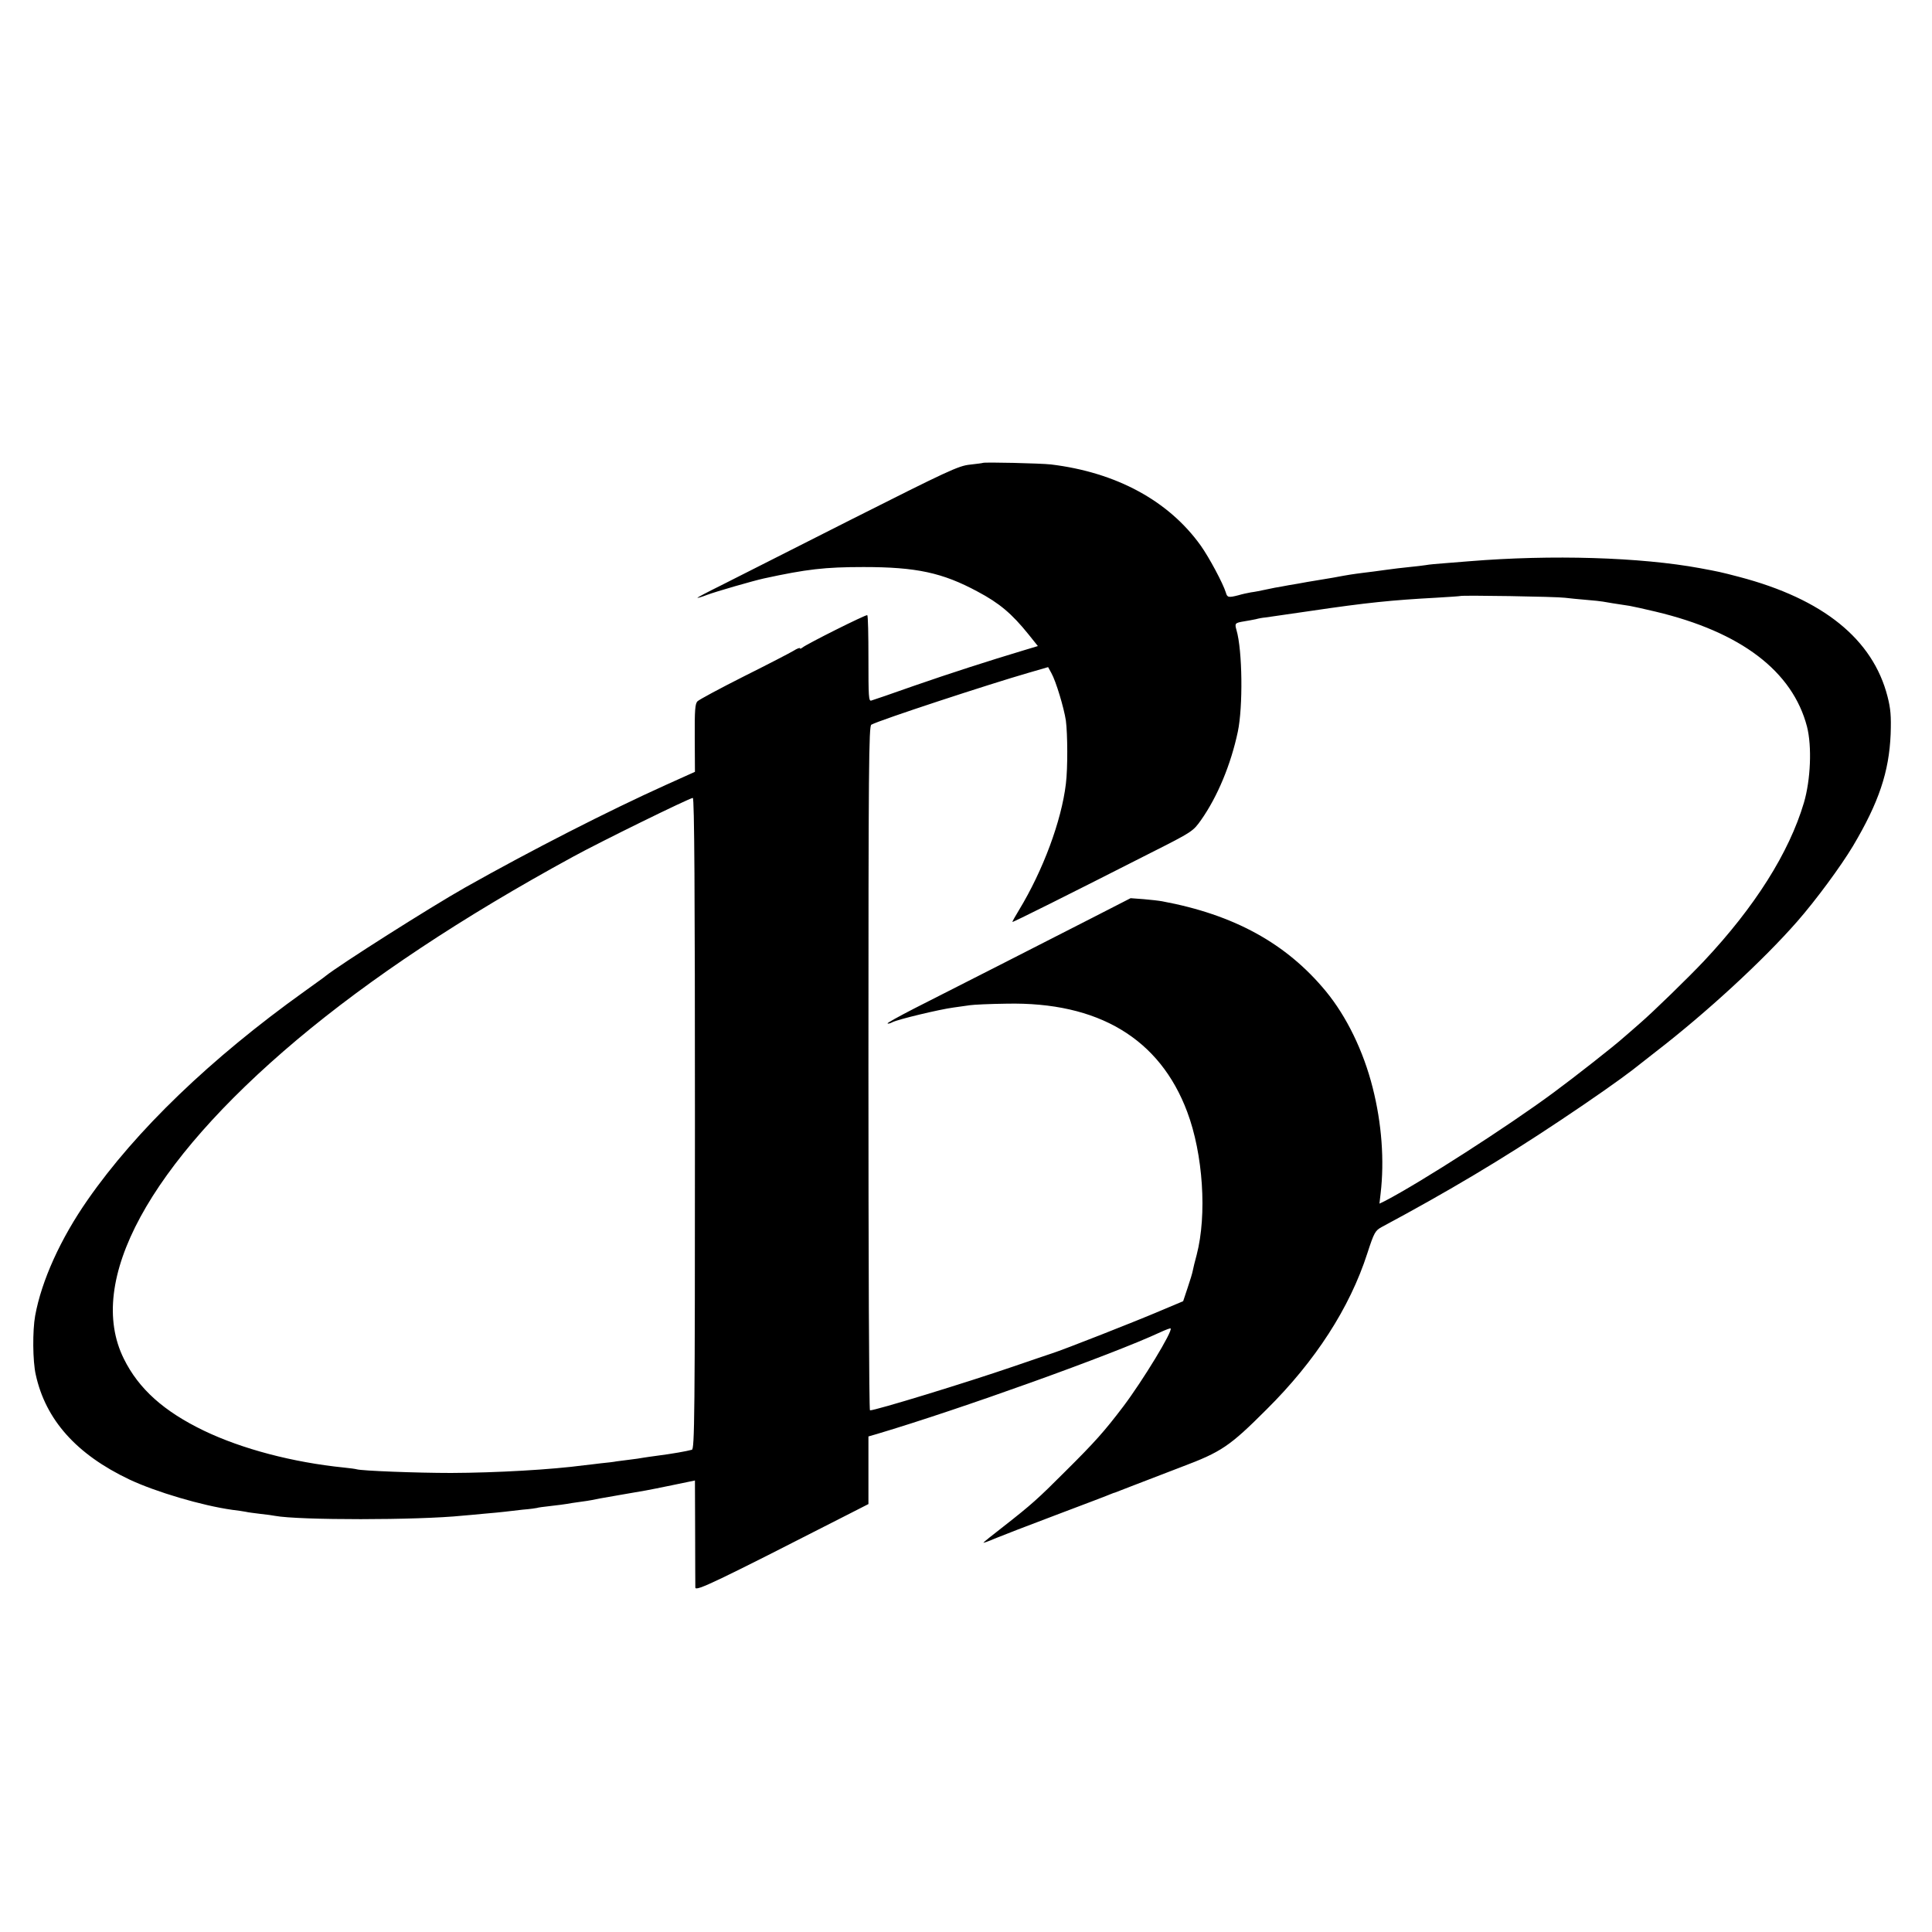 <?xml version="1.0" standalone="no"?>
<!DOCTYPE svg PUBLIC "-//W3C//DTD SVG 20010904//EN"
 "http://www.w3.org/TR/2001/REC-SVG-20010904/DTD/svg10.dtd">
<svg version="1.0" xmlns="http://www.w3.org/2000/svg"
 width="1000pt" height="1000pt" viewBox="0 0 1000 1000"
 preserveAspectRatio="xMidYMid meet">
<g transform="translate(0,1000) scale(0.1,-0.1)"
fill="#000000" stroke="none">
<path d="M5087 7604 c-1 -1 -31 -5 -67 -9 -59 -6 -114 -32 -620 -287 -305
-155 -608 -307 -672 -340 -65 -32 -118 -60 -118 -62 0 -2 22 4 50 15 45 17
239 73 294 85 221 48 315 59 516 59 273 0 408 -29 590 -127 113 -60 177 -114
264 -222 l48 -60 -73 -22 c-180 -54 -379 -118 -569 -184 -113 -40 -212 -74
-220 -76 -14 -5 -15 22 -15 216 0 122 -2 223 -6 226 -7 4 -313 -149 -336 -168
-7 -6 -13 -7 -13 -3 0 3 -15 -2 -32 -13 -18 -11 -134 -71 -258 -133 -123 -62
-231 -120 -240 -129 -12 -12 -15 -45 -14 -190 l1 -175 -151 -68 c-297 -134
-695 -337 -1039 -531 -182 -103 -650 -400 -722 -458 -5 -5 -55 -40 -110 -80
-485 -347 -872 -720 -1121 -1078 -141 -202 -239 -419 -272 -600 -14 -77 -13
-235 3 -305 51 -234 211 -413 485 -543 136 -64 375 -135 533 -157 27 -3 58 -8
69 -10 11 -3 46 -7 77 -11 31 -3 64 -8 74 -10 123 -23 738 -23 972 1 17 1 66
6 110 10 44 4 91 8 105 10 14 2 57 7 95 11 39 3 72 8 75 9 3 2 34 6 70 10 36
4 74 9 85 11 11 2 40 7 65 10 25 3 54 8 65 10 22 5 33 7 160 29 112 19 115 19
256 48 l116 24 1 -266 c0 -146 1 -276 1 -288 1 -22 101 26 796 381 l100 51 0
175 0 175 45 13 c433 129 1218 411 1465 526 28 13 52 22 54 20 13 -12 -144
-270 -245 -404 -98 -129 -146 -183 -299 -335 -144 -144 -174 -171 -322 -287
-57 -44 -103 -81 -103 -83 0 -2 26 7 58 21 31 13 176 69 322 124 146 55 272
103 280 107 8 3 17 7 20 7 3 1 41 16 85 33 44 17 161 62 260 100 207 78 249
106 441 298 252 250 430 525 521 807 35 108 41 118 73 136 347 186 627 353
925 552 164 109 313 214 375 262 19 15 73 57 120 94 263 203 555 472 732 674
98 112 226 286 289 391 134 226 187 384 195 580 3 93 0 130 -16 193 -76 298
-334 506 -768 620 -99 26 -106 27 -202 45 -309 57 -768 71 -1195 36 -27 -2
-84 -7 -125 -10 -41 -3 -86 -7 -100 -10 -14 -2 -52 -7 -85 -10 -33 -3 -89 -10
-125 -15 -36 -5 -87 -12 -115 -15 -54 -7 -70 -9 -155 -25 -30 -5 -71 -12 -90
-15 -19 -3 -61 -10 -92 -16 -32 -5 -70 -12 -85 -15 -16 -2 -50 -9 -78 -15 -27
-6 -63 -13 -80 -15 -16 -3 -46 -9 -65 -15 -51 -13 -58 -12 -65 14 -15 48 -86
181 -130 243 -166 232 -437 379 -775 420 -52 6 -347 13 -353 8z m3013 -698
c25 -3 75 -8 112 -11 37 -3 75 -7 85 -9 17 -3 69 -12 138 -22 17 -3 77 -16
135 -30 441 -105 708 -308 783 -595 26 -102 19 -275 -16 -394 -77 -259 -254
-539 -517 -819 -78 -83 -265 -265 -330 -321 -30 -26 -68 -60 -85 -74 -46 -42
-259 -209 -365 -287 -234 -173 -685 -463 -871 -560 l-29 -14 6 52 c20 171 6
363 -41 548 -48 190 -135 369 -243 500 -204 247 -475 396 -847 465 -16 3 -60
8 -96 11 l-67 5 -203 -104 c-238 -122 -712 -363 -917 -467 -78 -40 -141 -75
-138 -77 2 -3 14 0 25 6 25 14 246 67 316 76 28 4 66 9 85 12 19 3 105 7 190
8 475 10 793 -181 935 -560 82 -218 103 -532 49 -740 -9 -33 -18 -69 -20 -81
-2 -12 -14 -52 -27 -90 l-23 -69 -114 -48 c-131 -56 -505 -203 -565 -222 -22
-7 -112 -38 -200 -68 -248 -85 -712 -227 -742 -227 -5 0 -8 797 -8 1771 0
1563 2 1771 15 1778 43 24 610 210 815 269 l100 29 17 -31 c24 -43 65 -180 75
-246 9 -70 10 -246 0 -327 -23 -192 -118 -448 -243 -654 -19 -31 -34 -58 -34
-61 0 -4 286 139 715 357 218 110 220 112 262 171 85 121 154 287 190 457 27
129 24 420 -7 526 -10 35 -8 37 40 45 19 3 46 8 60 11 14 4 36 8 50 9 14 2
120 17 235 34 290 43 423 56 645 68 69 4 126 8 128 9 5 5 499 -3 542 -9z
m-4503 -2721 c0 -1529 -2 -1685 -16 -1689 -30 -8 -97 -20 -181 -31 -25 -3 -56
-8 -70 -10 -14 -3 -45 -7 -69 -10 -23 -3 -55 -7 -70 -9 -14 -3 -51 -7 -81 -10
-30 -4 -68 -8 -85 -10 -172 -23 -455 -39 -690 -40 -178 0 -463 11 -489 19 -6
2 -36 6 -66 9 -265 27 -527 96 -725 191 -207 100 -337 216 -414 372 -199 401
129 1006 897 1652 379 318 853 633 1427 946 142 78 603 304 621 305 8 0 11
-479 11 -1685z"/>
</g>
</svg>
